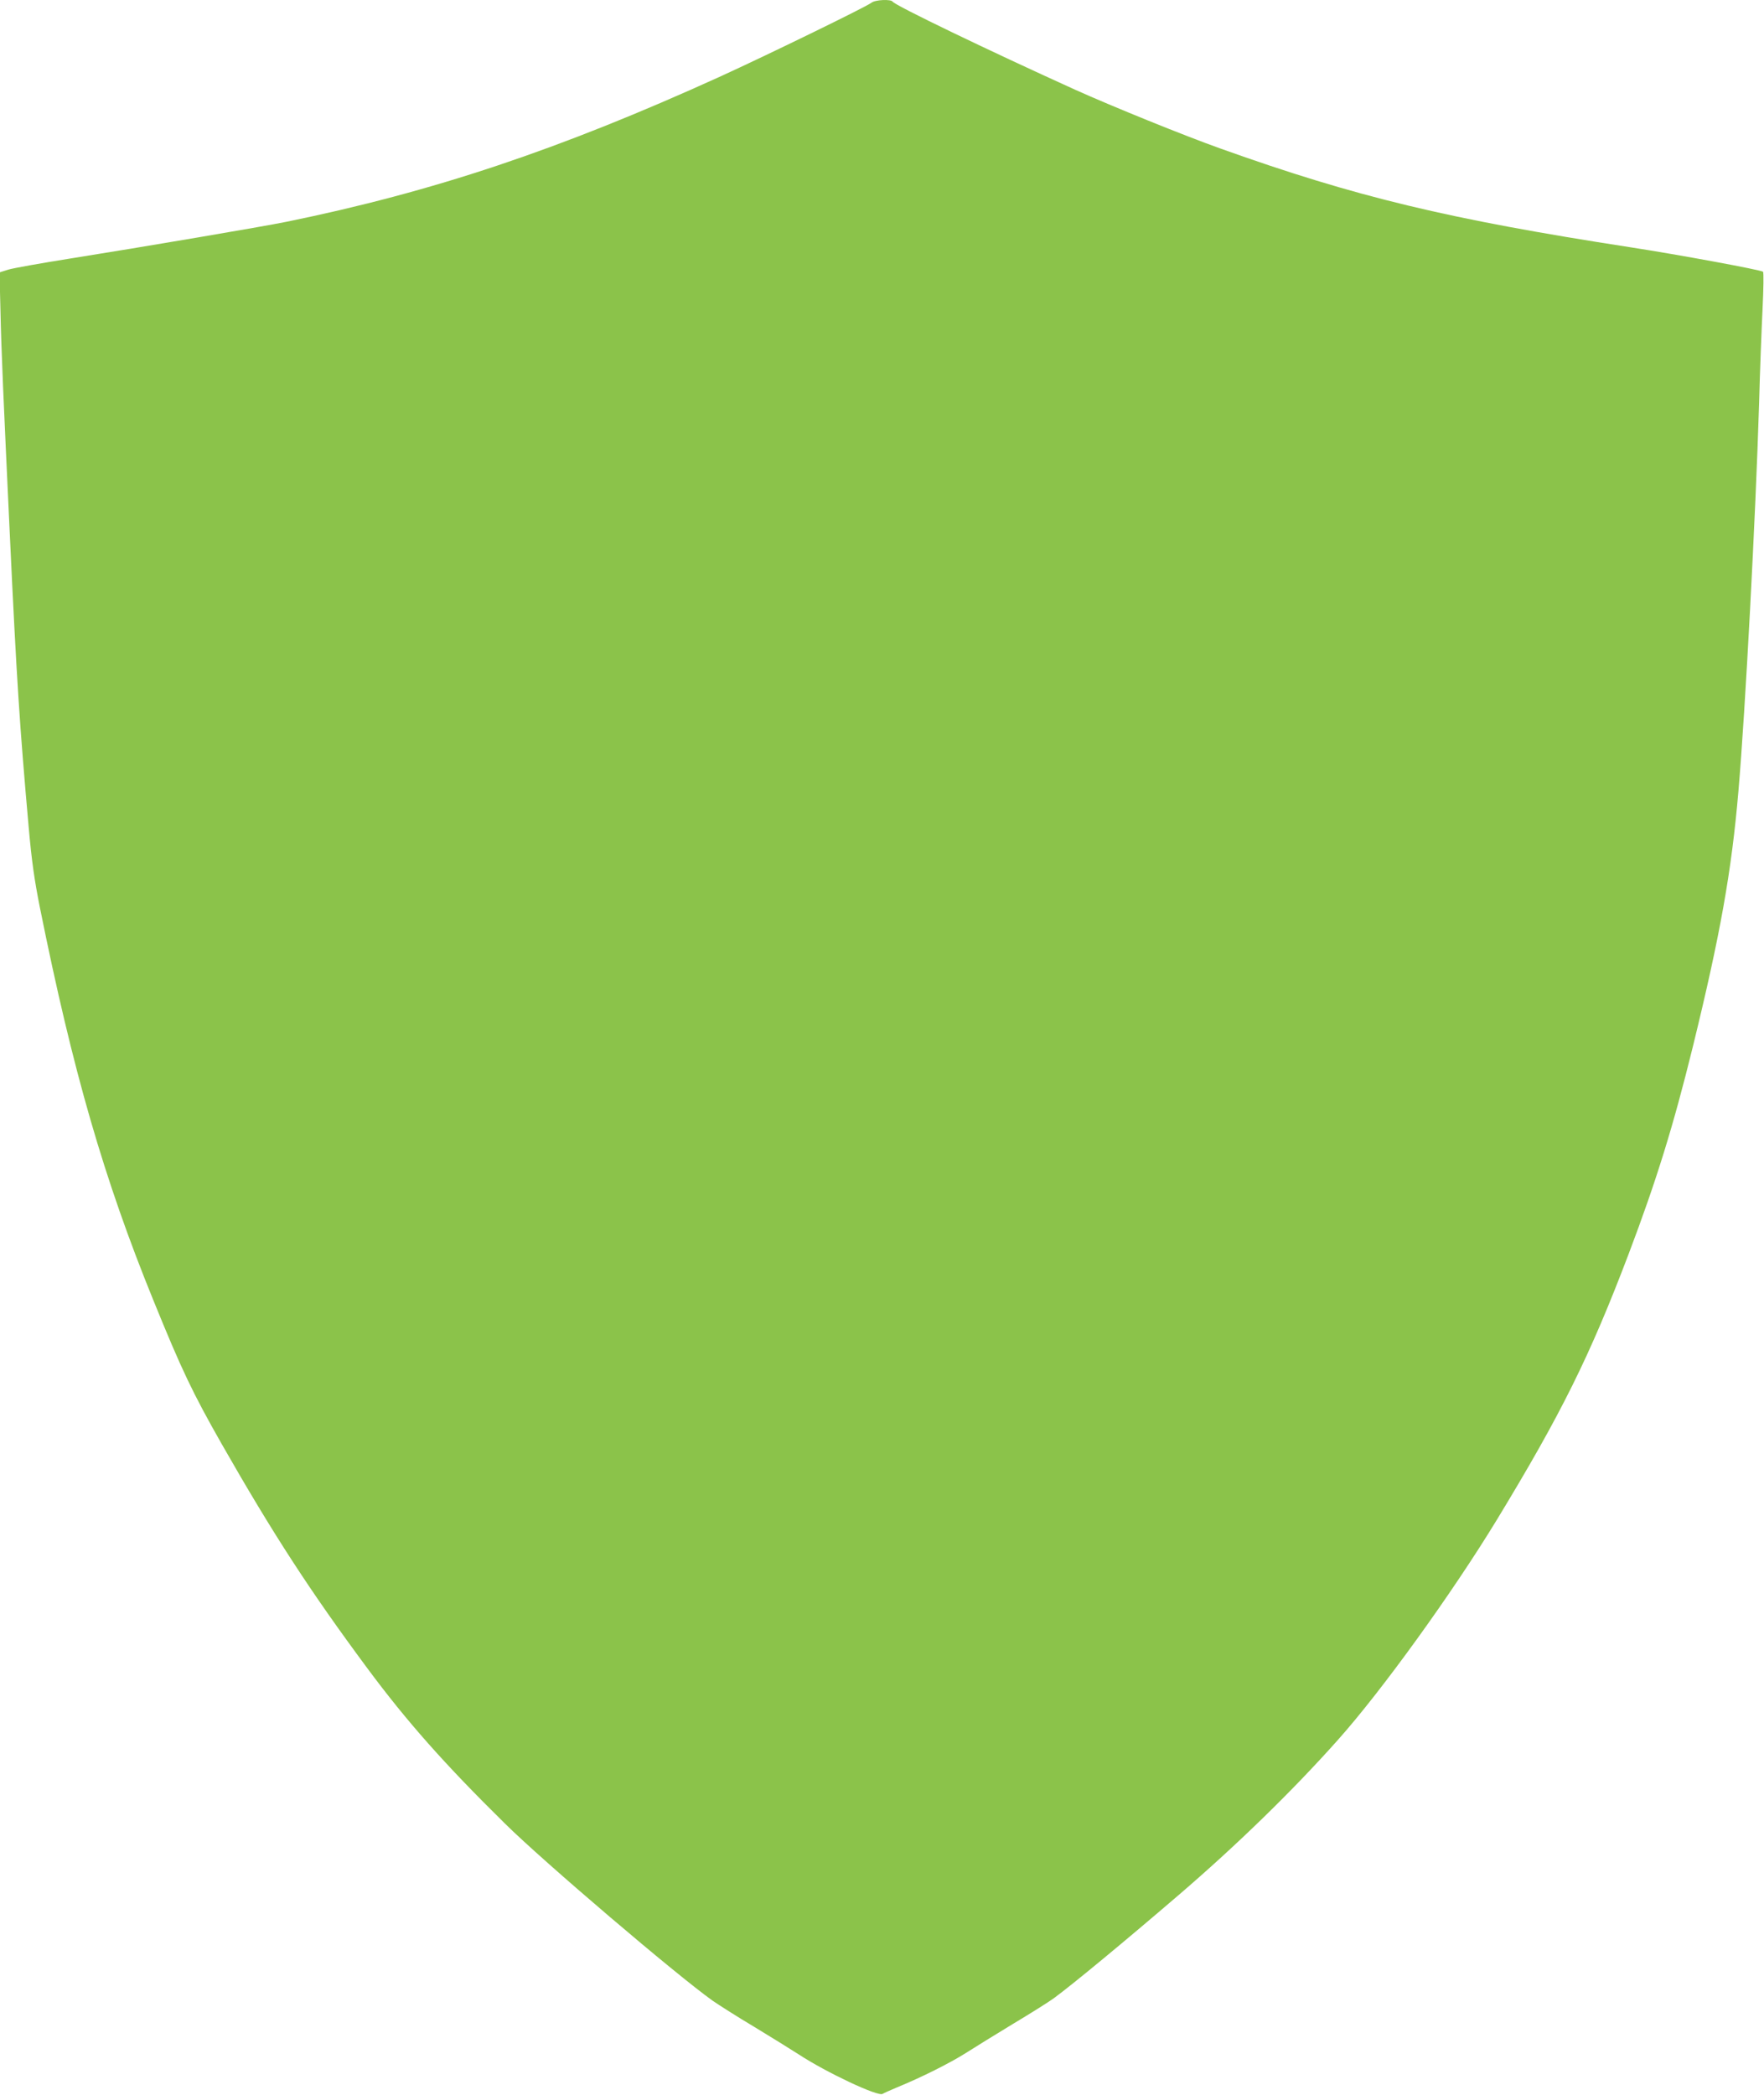 <?xml version="1.0" standalone="no"?>
<!DOCTYPE svg PUBLIC "-//W3C//DTD SVG 20010904//EN"
 "http://www.w3.org/TR/2001/REC-SVG-20010904/DTD/svg10.dtd">
<svg version="1.0" xmlns="http://www.w3.org/2000/svg"
 width="1078pt" height="1280pt" viewBox="0 0 1078 1280"
 preserveAspectRatio="xMidYMid meet">
<g transform="translate(0,1280) scale(0.1,-0.1)"
fill="#8bc34a" stroke="none">
<path d="M5325 12783 c-32 -25 -637 -320 -929 -453 -980 -445 -1750 -702
-2646 -885 -148 -30 -872 -153 -1325 -225 -176 -28 -344 -58 -374 -67 l-54
-17 6 -240 c5 -237 18 -534 57 -1361 42 -895 60 -1165 115 -1785 19 -214 35
-324 69 -495 201 -999 392 -1659 694 -2400 172 -423 238 -562 419 -880 313
-548 537 -893 887 -1365 241 -325 473 -587 843 -951 236 -233 1046 -923 1268
-1081 39 -27 152 -99 253 -159 101 -61 223 -137 273 -169 166 -109 488 -261
513 -241 6 4 46 22 89 40 149 61 322 148 417 208 53 34 183 114 290 179 107
64 220 135 250 157 117 86 429 344 760 628 358 307 699 639 976 950 268 300
700 899 971 1344 394 648 569 1001 806 1625 170 449 272 778 392 1265 168 686
237 1072 279 1565 42 487 105 1676 126 2365 5 193 15 451 21 573 6 126 8 227
3 232 -13 11 -509 103 -814 150 -1108 171 -1675 307 -2500 602 -222 79 -661
257 -890 360 -532 241 -1101 515 -1115 538 -10 16 -107 12 -130 -7z"/>
</g>
</svg>
